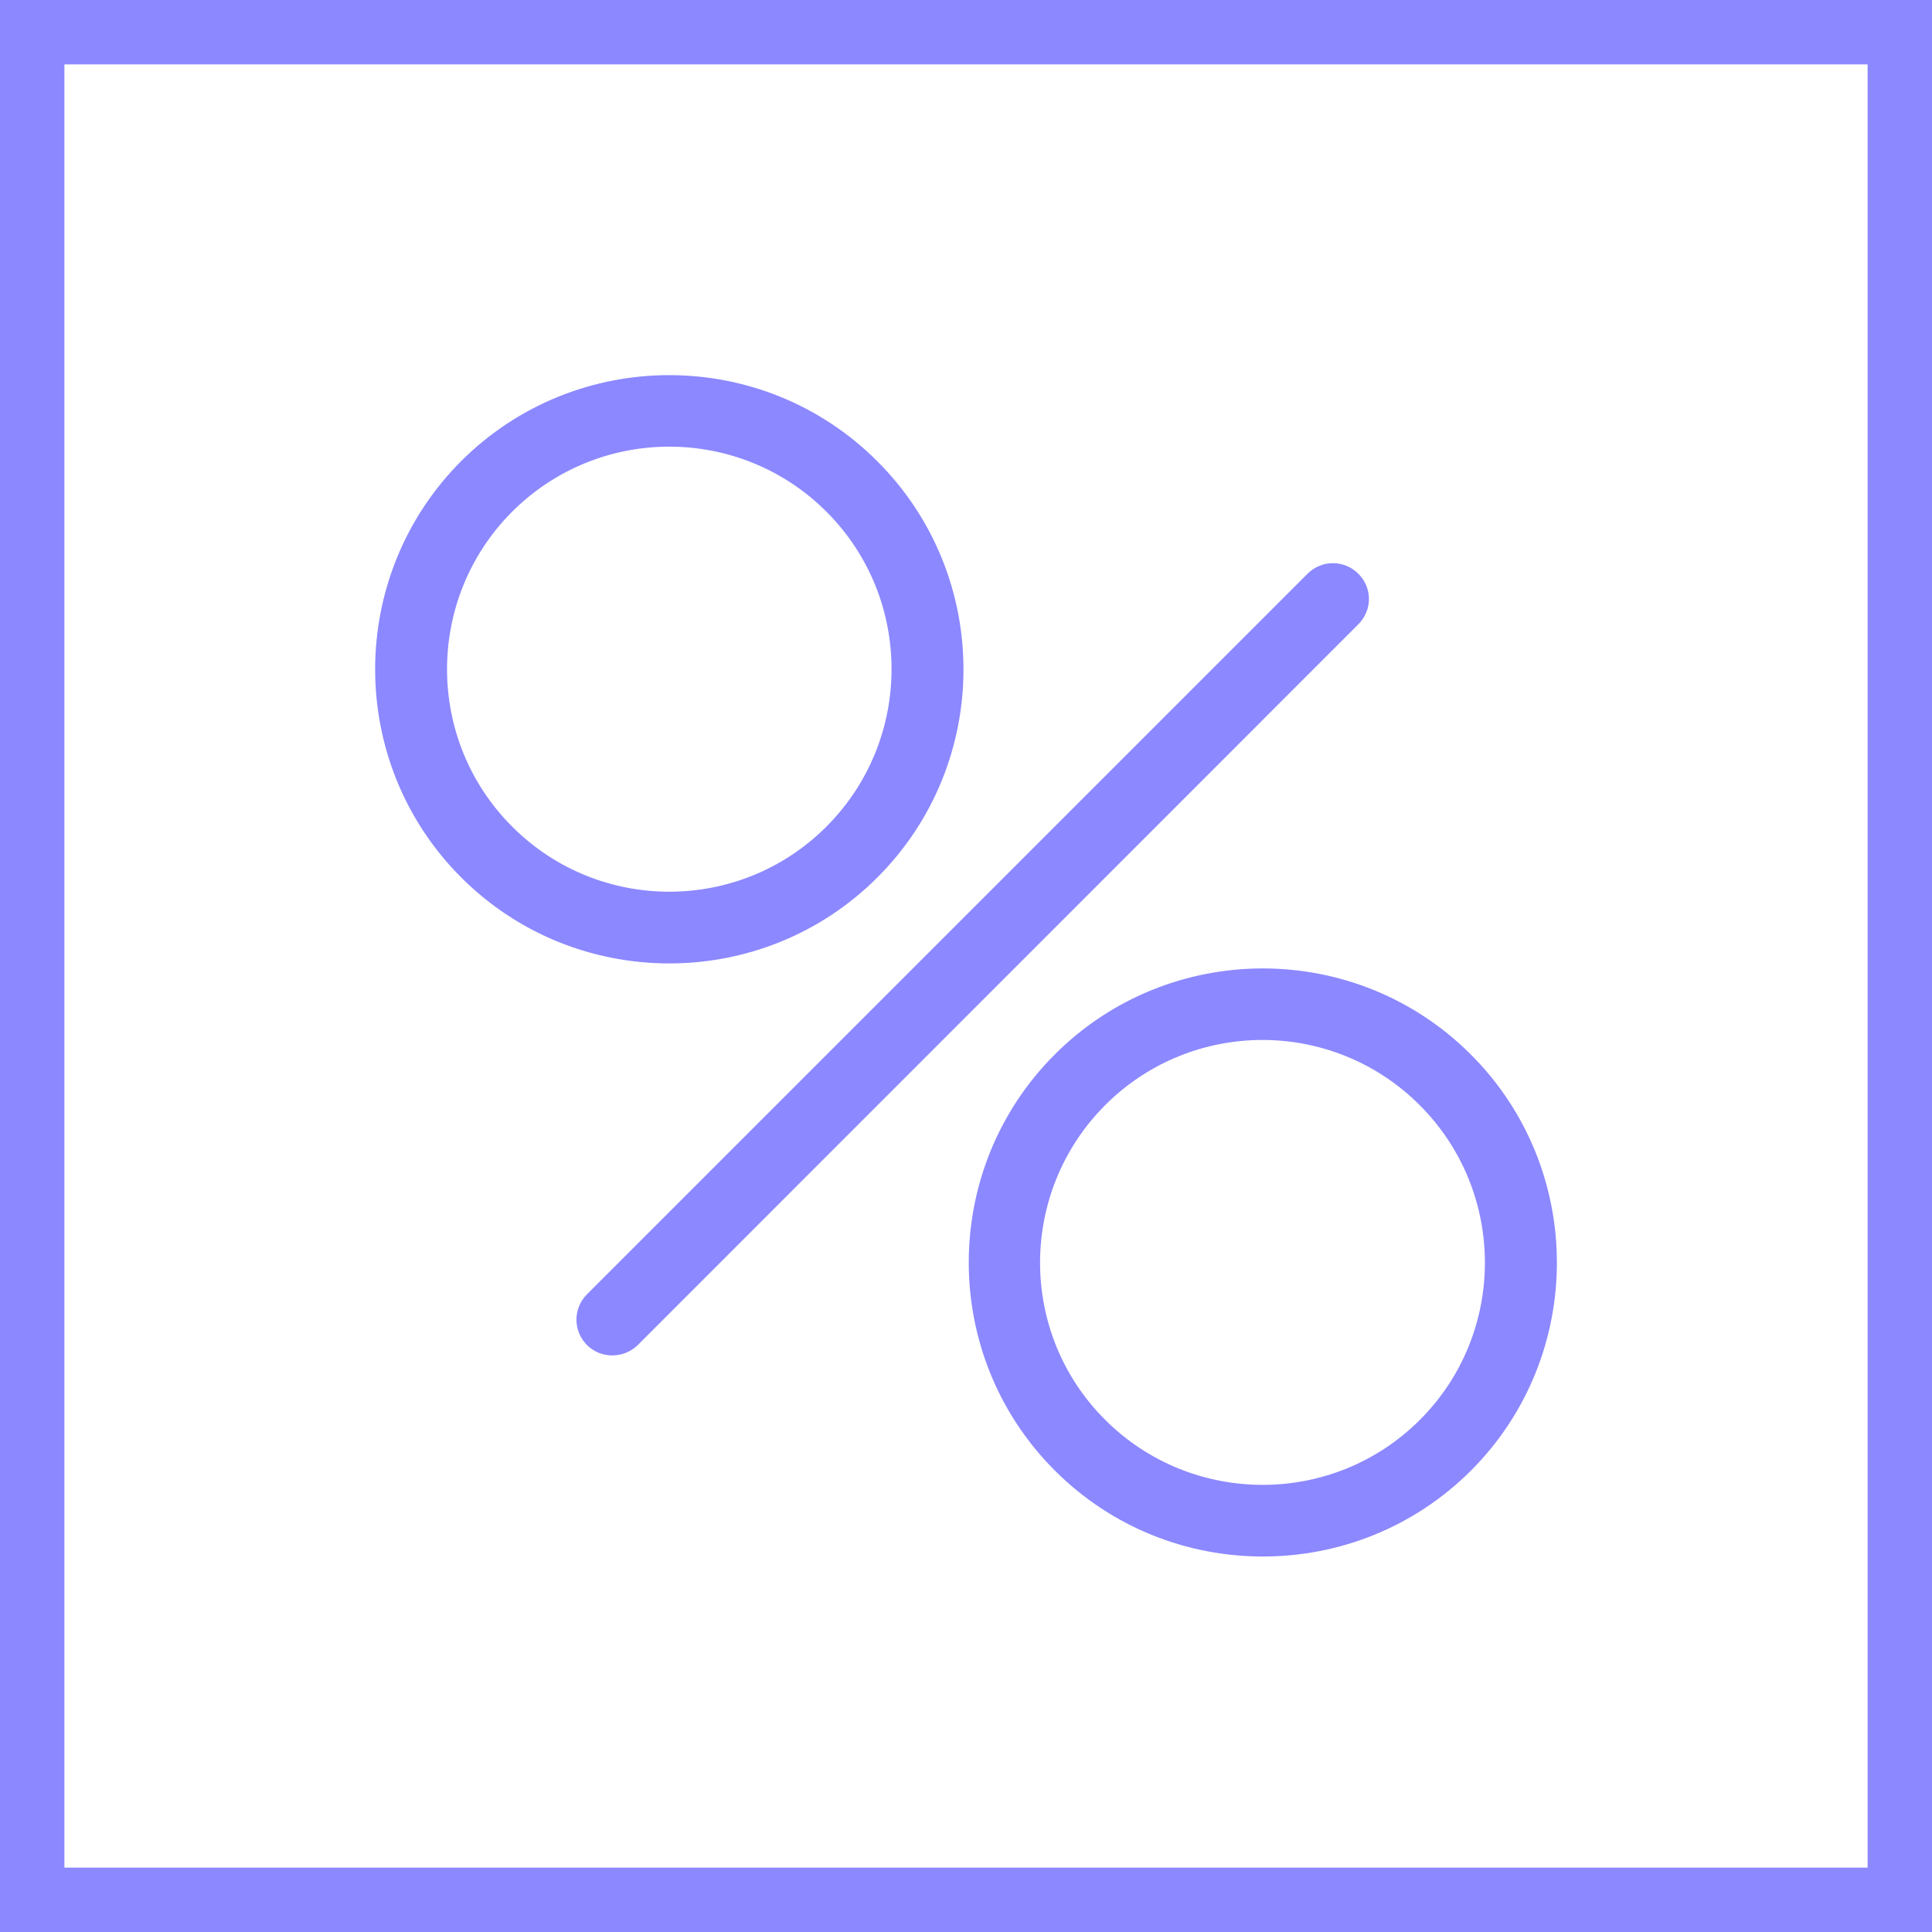 <?xml version="1.0" encoding="UTF-8"?> <svg xmlns="http://www.w3.org/2000/svg" width="60" height="60" viewBox="0 0 60 60" fill="none"> <path d="M59 1H1V59H59V1Z" stroke="#8C88FF" stroke-width="2"></path> <path d="M41.935 18.064C41.636 17.765 41.155 17.765 40.856 18.064L18.476 40.444C18.177 40.743 18.177 41.224 18.476 41.523C18.628 41.675 18.82 41.744 19.018 41.744C19.217 41.744 19.409 41.668 19.561 41.523L41.935 19.142C42.24 18.843 42.24 18.362 41.935 18.064Z" fill="#8C88FF" stroke="#8C88FF" stroke-width="0.7"></path> <path d="M27.002 27.001C30.428 23.576 30.428 18.001 27.002 14.576C23.577 11.143 18.002 11.143 14.569 14.568C11.144 18.001 11.144 23.576 14.569 27.001C16.282 28.714 18.53 29.57 20.786 29.57C23.041 29.57 25.289 28.714 27.002 27.001ZM15.655 25.915C12.826 23.086 12.826 18.483 15.655 15.646C17.07 14.232 18.928 13.521 20.786 13.521C22.644 13.521 24.502 14.232 25.916 15.646C28.745 18.476 28.745 23.079 25.916 25.915C23.087 28.752 18.484 28.752 15.655 25.915Z" fill="#8C88FF" stroke="#8C88FF" stroke-width="0.7"></path> <path d="M45.43 32.995C42.005 29.569 36.43 29.569 33.005 32.995C29.579 36.42 29.579 41.995 33.005 45.42C34.718 47.133 36.965 47.989 39.221 47.989C41.477 47.989 43.725 47.133 45.438 45.42C48.856 41.995 48.856 36.42 45.43 32.995ZM44.344 44.342C41.515 47.171 36.912 47.171 34.075 44.342C31.238 41.513 31.246 36.91 34.075 34.073C35.49 32.658 37.348 31.947 39.206 31.947C41.064 31.947 42.922 32.658 44.337 34.073C47.173 36.91 47.173 41.513 44.344 44.342Z" fill="#8C88FF" stroke="#8C88FF" stroke-width="0.7"></path> </svg> 